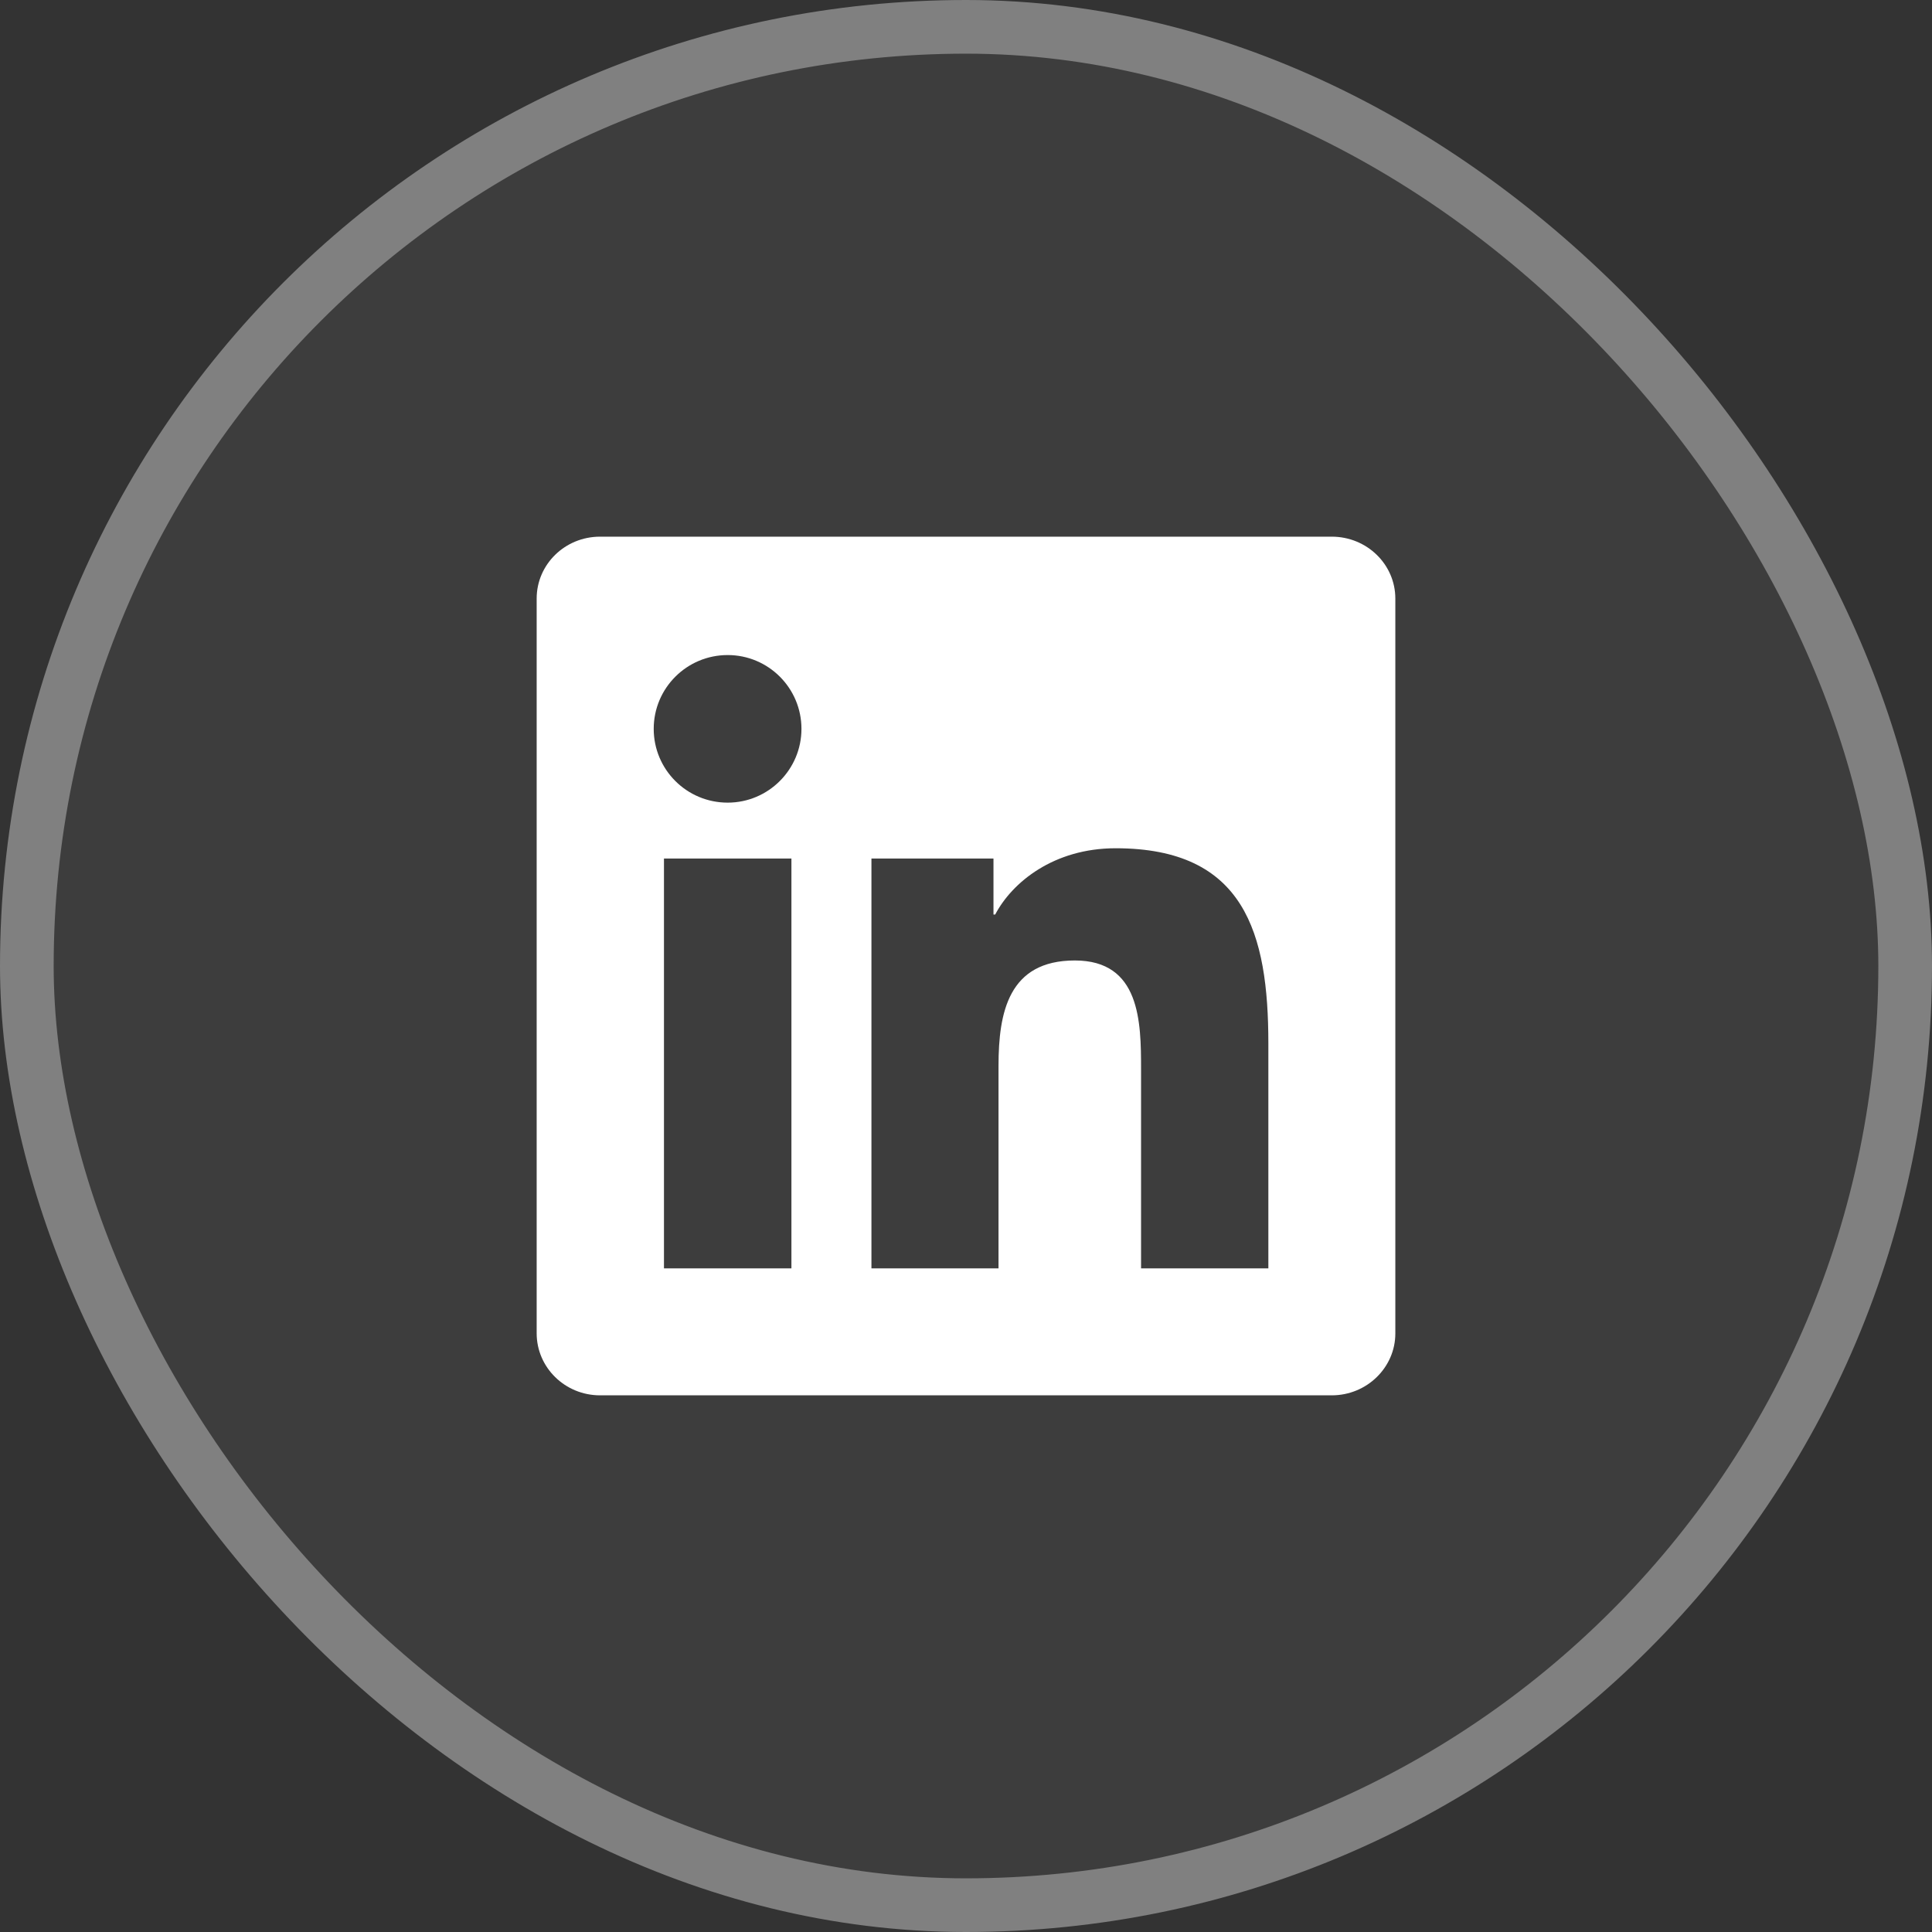 <svg width="36" height="36" viewBox="0 0 36 36" fill="none" xmlns="http://www.w3.org/2000/svg">
<rect x="0" y="0" width="36" height="36" fill="#333333" stroke="none"/>
<rect x="0.5" y="0.5" width="35" height="35" rx="17.5" fill="#F5F1FE" fill-opacity="0.05"/>
<rect x="0.5" y="0.5" width="35" height="35" rx="17.5" stroke="#808080"/>
<g clip-path="url(#clip0_168_3794)">
<path d="M24.816 10H11.181C10.528 10 10 10.516 10 11.153V24.844C10 25.481 10.528 26 11.181 26H24.816C25.469 26 26 25.481 26 24.847V11.153C26 10.516 25.469 10 24.816 10ZM14.747 23.634H12.372V15.997H14.747V23.634ZM13.559 14.956C12.797 14.956 12.181 14.341 12.181 13.581C12.181 12.822 12.797 12.206 13.559 12.206C14.319 12.206 14.934 12.822 14.934 13.581C14.934 14.338 14.319 14.956 13.559 14.956ZM23.634 23.634H21.262V19.922C21.262 19.038 21.247 17.897 20.028 17.897C18.794 17.897 18.606 18.863 18.606 19.859V23.634H16.238V15.997H18.512V17.041H18.544C18.859 16.441 19.634 15.806 20.788 15.806C23.191 15.806 23.634 17.387 23.634 19.444V23.634Z" fill="white"/>
</g>
<defs>
<clipPath id="clip0_168_3794">
<rect width="16" height="16" fill="white" transform="translate(10 10)"/>
</clipPath>
</defs>
</svg>
